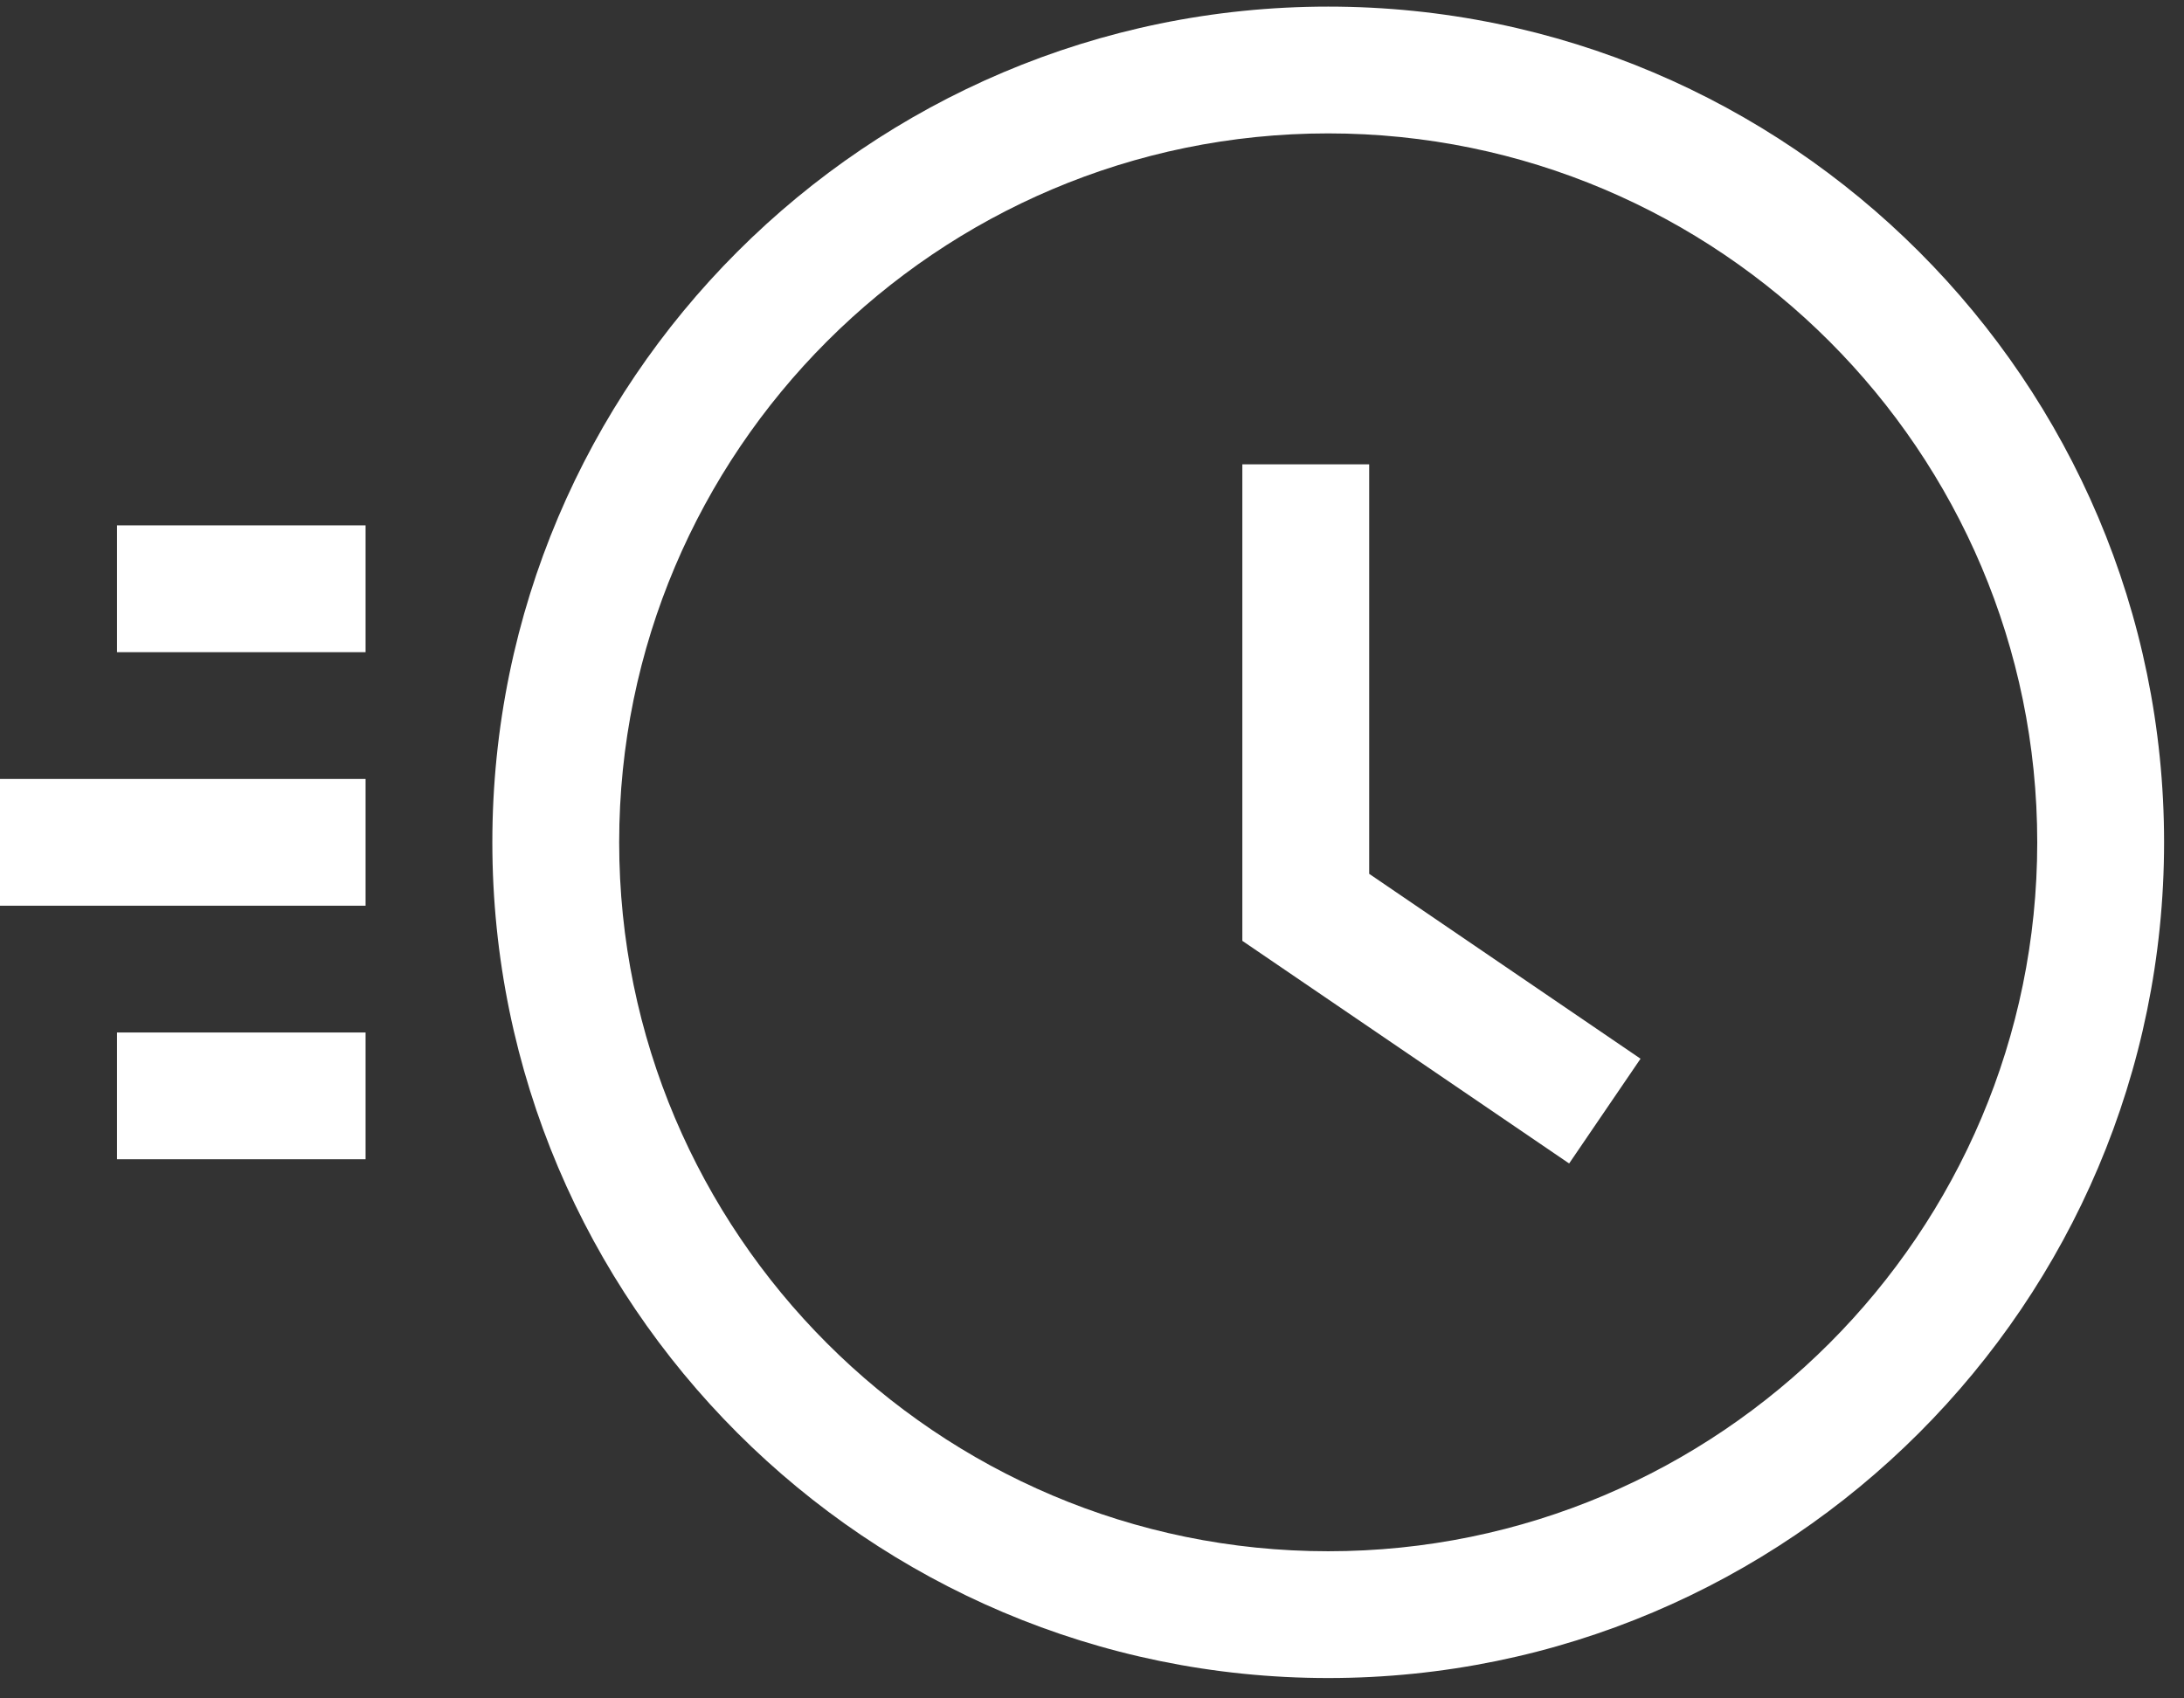 <svg width="81" height="63" fill="none" xmlns="http://www.w3.org/2000/svg"><rect width="100%" height="100%" fill="#333333" stroke="none"/><path d="M13.558 19.488H4.34v4.703h9.218v-4.703zm0 18.812H4.34v4.702h9.218v-4.703zm0-9.406H0v4.702h13.558v-4.702zM49.26.245c-17.093 0-31 13.907-31 31s13.907 31 31 31c17.094 0 31.001-13.907 31.001-31s-13.907-31-31-31zm0 57.297c-14.5 0-26.296-11.797-26.296-26.297S34.76 4.948 49.26 4.948s26.297 11.797 26.297 26.297S63.76 57.542 49.26 57.542z" fill="#fff"/><path d="M50.78 32.413v-15.19h-4.704V34.9l12.12 8.258 2.648-3.886-10.065-6.859z" fill="#fff"/></svg>